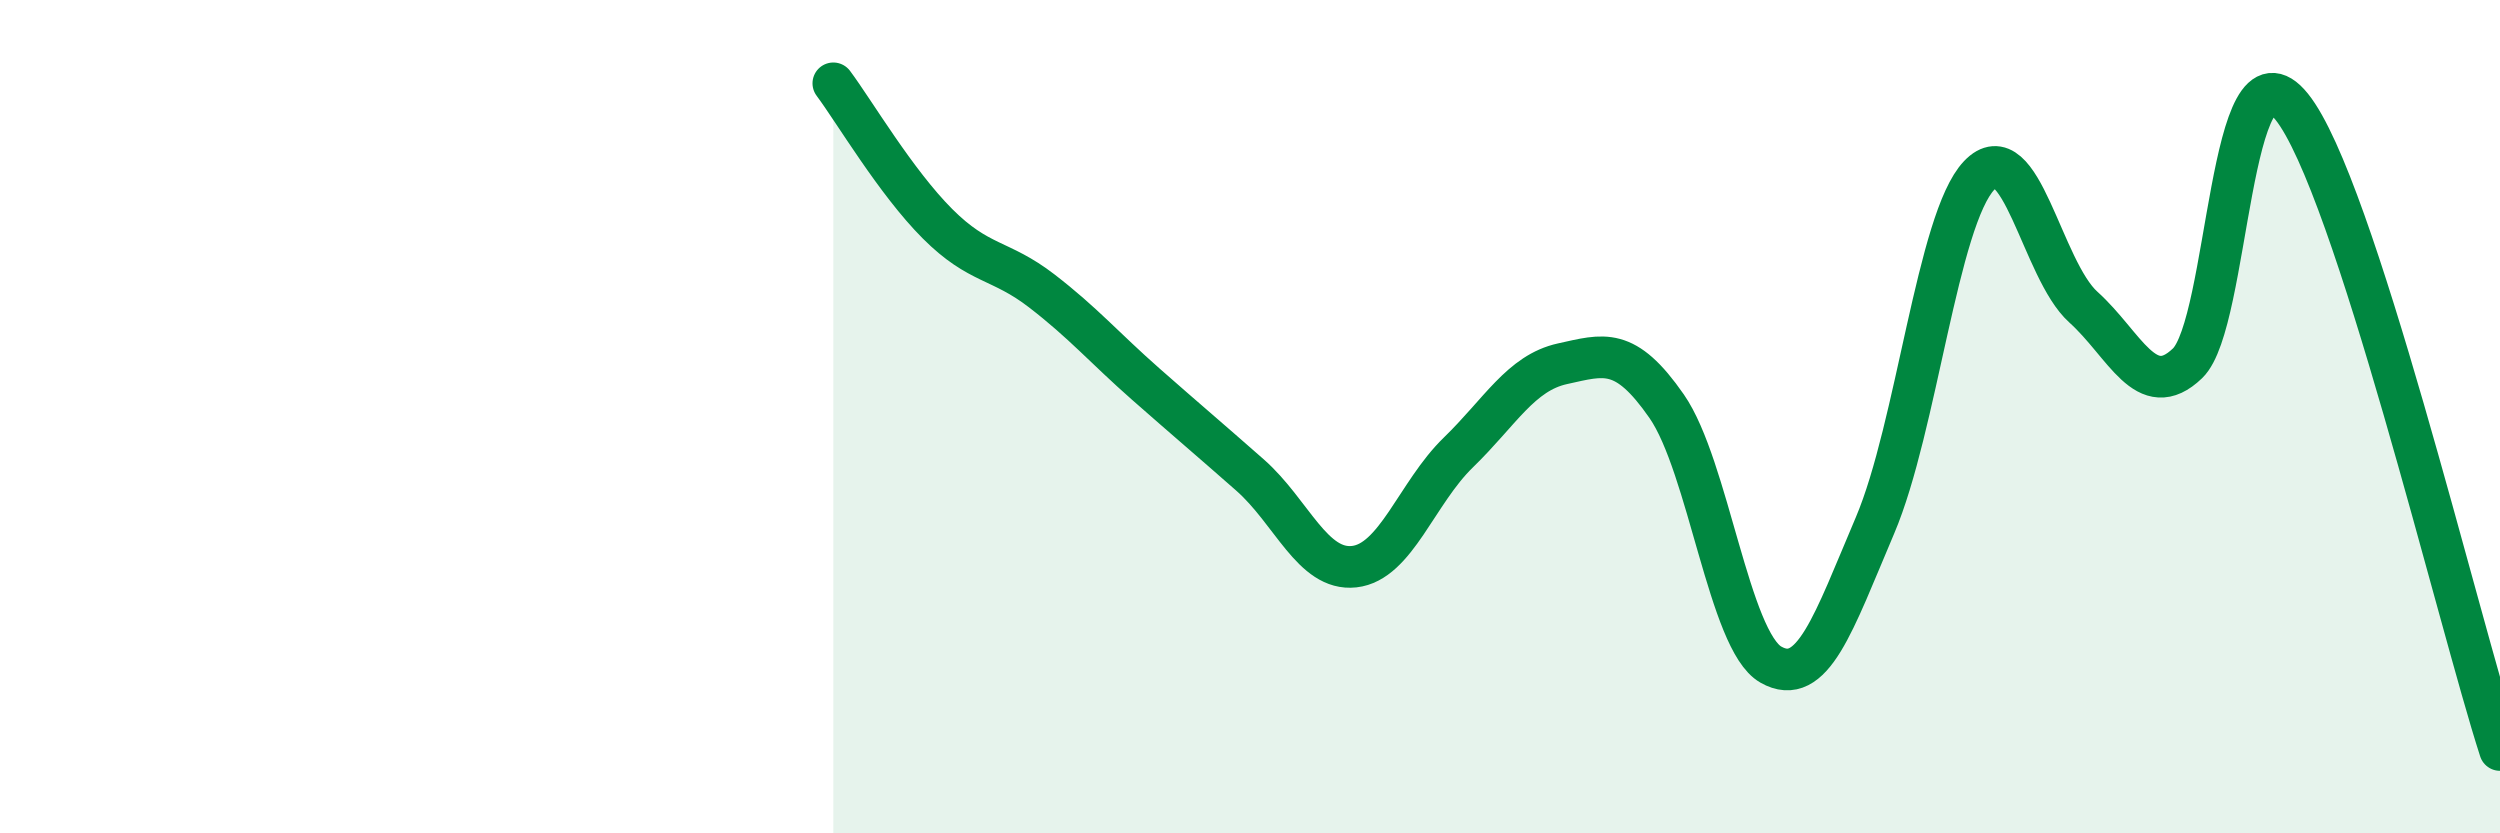 
    <svg width="60" height="20" viewBox="0 0 60 20" xmlns="http://www.w3.org/2000/svg">
      <path
        d="M 20,2 C 20.5,2.67 21.5,4.37 22.5,5.37 C 23.5,6.37 24,6.21 25,6.98 C 26,7.75 26.5,8.34 27.5,9.22 C 28.5,10.1 29,10.52 30,11.4 C 31,12.28 31.5,13.71 32.5,13.6 C 33.5,13.49 34,11.83 35,10.86 C 36,9.89 36.5,8.95 37.5,8.73 C 38.5,8.51 39,8.31 40,9.75 C 41,11.19 41.5,15.38 42.5,15.95 C 43.5,16.52 44,14.96 45,12.61 C 46,10.26 46.5,5.26 47.5,4.21 C 48.5,3.16 49,6.47 50,7.37 C 51,8.27 51.5,9.68 52.5,8.72 C 53.5,7.76 53.5,0.7 55,2.56 C 56.5,4.42 59,14.91 60,18L60 20L20 20Z"
        fill="#008740"
        opacity="0.1"
        stroke-linecap="round"
        stroke-linejoin="round"
      />
      <path
        d="M 20,2 C 20.5,2.67 21.5,4.37 22.5,5.37 C 23.5,6.37 24,6.21 25,6.98 C 26,7.75 26.5,8.34 27.5,9.22 C 28.5,10.1 29,10.52 30,11.4 C 31,12.28 31.5,13.71 32.5,13.6 C 33.5,13.49 34,11.83 35,10.86 C 36,9.89 36.5,8.95 37.5,8.73 C 38.5,8.51 39,8.31 40,9.75 C 41,11.19 41.5,15.38 42.5,15.95 C 43.5,16.52 44,14.96 45,12.61 C 46,10.26 46.5,5.26 47.5,4.21 C 48.5,3.16 49,6.47 50,7.37 C 51,8.27 51.5,9.68 52.5,8.72 C 53.5,7.76 53.5,0.7 55,2.56 C 56.5,4.42 59,14.91 60,18"
        stroke="#008740"
        stroke-width="1"
        fill="none"
        stroke-linecap="round"
        stroke-linejoin="round"
      />
    </svg>
  